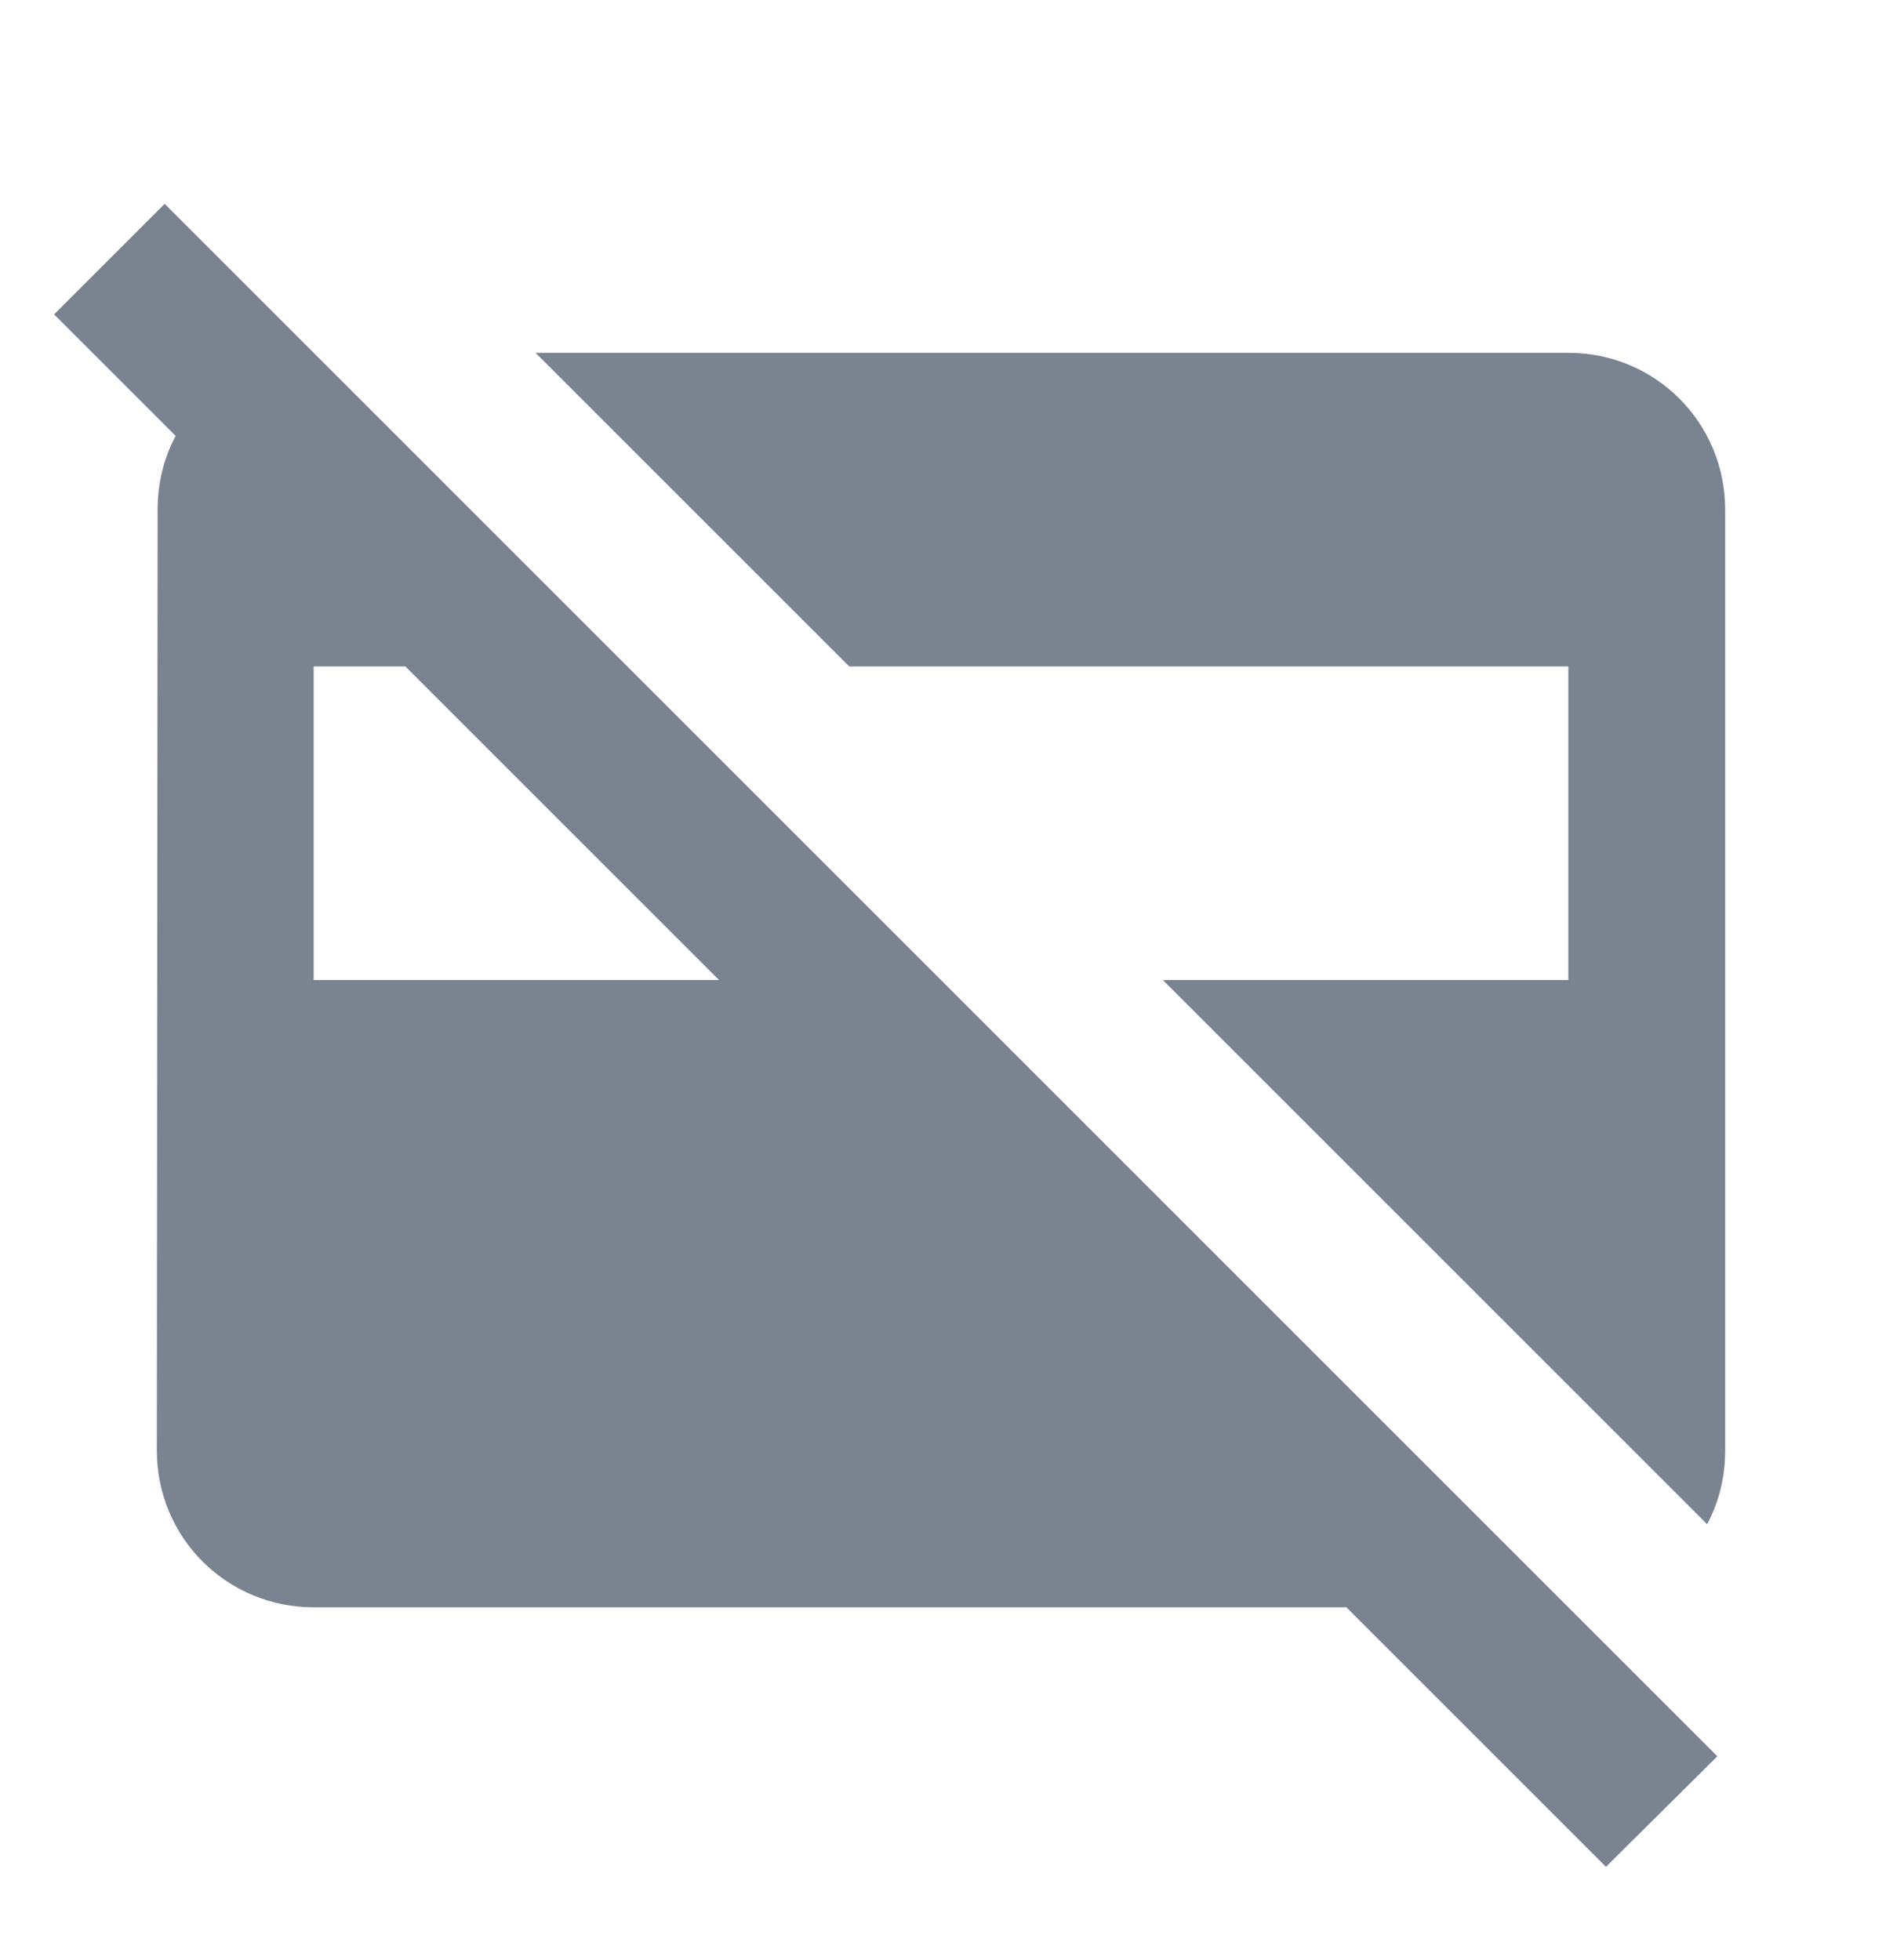 <svg width="24" height="25" viewBox="0 0 24 25" fill="none" xmlns="http://www.w3.org/2000/svg">
<g clip-path="url(#clip0_60_2602)">
<path d="M21.9 22.4L2.1 2.6L0.69 4.01L2.24 5.56C2.09 5.84 2.01 6.16 2.01 6.5L2 18.5C2 19.61 2.89 20.5 4 20.5H17.17L20.48 23.81L21.9 22.4ZM4 12.5V8.5H5.17L9.17 12.5H4ZM6.83 4.5H20C21.11 4.5 22 5.39 22 6.5V18.5C22 18.84 21.92 19.16 21.77 19.44L14.83 12.5H20V8.5H10.83L6.83 4.5Z" fill="#7A8390"/>
</g>
<defs>
<clipPath id="clip0_60_2602">
<rect width="24" height="24" fill="white" transform="translate(0 0.5)"/>
</clipPath>
</defs>
</svg>

